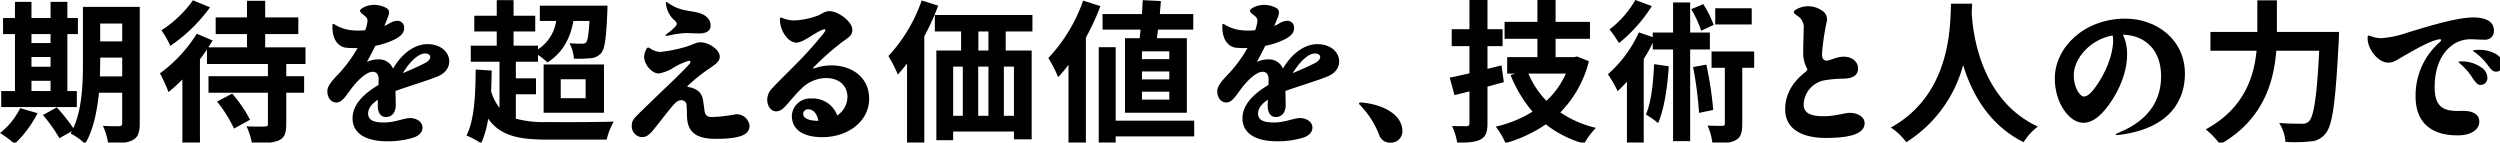 <svg xmlns="http://www.w3.org/2000/svg" xmlns:xlink="http://www.w3.org/1999/xlink" width="491" height="28" viewBox="0 0 491 28"><defs><clipPath id="a"><rect width="491" height="28" transform="translate(0 0)" fill="none"/></clipPath></defs><g transform="translate(0 0)"><g clip-path="url(#a)"><path d="M7.38,22.23a22.148,22.148,0,0,1-4.5,6.029A20.5,20.5,0,0,0,0,26.129,13.927,13.927,0,0,0,3.96,21.24ZM13.229.361V3.54H15.3V6.69h-2.07V17.879h1.86V21.03H.24V17.879h2.7V6.69H.6V3.54H2.939V.361H6.18V3.54H9.93V.361ZM6.18,8.46H9.93V6.689H6.18Zm0,4.65H9.93V11.19H6.18Zm0,4.769H9.93v-2.01H6.18Zm4.979,3.21a37.714,37.714,0,0,1,3.24,4.08c1.741-3.779,1.89-8.849,1.89-12.779V1.35H27.448V24.209c0,1.771-.329,2.73-1.38,3.3s-2.579.66-4.829.63a13.141,13.141,0,0,0-1.02-3.42c1.26.09,2.73.061,3.179.061.421,0,.6-.151.6-.6v-5.97h-4.56c-.36,3.6-1.11,7.35-2.73,10.05a11.216,11.216,0,0,0-2.85-2.04l.27-.479-2.46,1.41A30.327,30.327,0,0,0,8.43,22.589Zm8.52-9.779v1.08L19.619,15H24V11.31Zm0-3.18H24V4.62h-4.32Z"/><path d="M41.76,7.951,40.919,9.3h7.59V6.69H42.36V3.42h6.149V.151h3.57V3.42h6.51V6.69h-6.51V9.3H60v3.27h-3.78v2.4h3.51v3.239h-3.51v6.21c0,1.771-.36,2.67-1.559,3.21A14.177,14.177,0,0,1,49.5,28.2a14.306,14.306,0,0,0-1.08-3.391c1.441.091,3.12.06,3.571.03.479,0,.63-.09.63-.51v-6.12H40.95V14.97H52.62v-2.4H40.65V9.72c-.42.63-.9,1.29-1.38,1.92V28.169H35.82V15.6a29.321,29.321,0,0,1-2.73,2.489A28.5,28.5,0,0,0,31.411,14.4,27.59,27.59,0,0,0,38.64,6.63Zm-.511-6.51A31.116,31.116,0,0,1,33.451,9,19.553,19.553,0,0,0,31.71,5.94,22.348,22.348,0,0,0,37.89.06ZM45.6,18.39a26.109,26.109,0,0,1,3.51,5.13l-3.151,1.739a25.432,25.432,0,0,0-3.33-5.309Z"/><path d="M79.38,5.37c.029,1.14-.661,1.68-1.621,2.25A15.359,15.359,0,0,1,73.71,9c-.54,1.109-1.111,2.159-1.651,3.18a4.76,4.76,0,0,1,2.16-.51,2.966,2.966,0,0,1,2.97,1.8c1.98-3.361,4.56-4.8,6.75-4.8,4.619,0,5.85,4.769,2.04,6.329-2.16.9-5.85,1.95-8.309,2.88.029,1.17.059,2.31.059,2.73,0,1.38-.69,2.37-1.92,2.37-1.139,0-1.62-.96-1.62-2.28,0-.33.03-.69.03-1.11-1.11.75-1.92,1.62-1.92,2.7,0,1.47,1.411,1.77,3.15,1.77,2.1,0,3.9-.87,5.07-.87,1.2,0,2.46.659,2.46,1.89,0,.9-.721,1.62-1.891,1.979a17.059,17.059,0,0,1-5.039.691c-4.259,0-6.809-1.59-6.809-4.5,0-2.52,1.89-4.65,5.1-6.569,0-.42.03-.781.03-1.05,0-1.141-.51-1.531-1.2-1.531-1.081,0-2.79,1.47-4.14,3.27-1.2,1.59-1.86,2.76-2.971,2.76-1.08,0-1.769-.989-1.769-2.22,0-1.08,1.08-2.22,2.309-3.51a26.686,26.686,0,0,0,3.63-4.979,14.554,14.554,0,0,1-2.369-.061c-1.32-.21-2.58-1.409-2.58-4.17,0-.6.12-.6.54-.329a7.477,7.477,0,0,0,3,1.05,12.926,12.926,0,0,0,2.91.029,6.8,6.8,0,0,0,.36-1.259c.21-.93.031-1.2-.57-1.65-.51-.42-.809-.63-.809-.931C70.71,1.71,72.059.96,73.38.96a5.08,5.08,0,0,1,2.25.48c.779.36.989.81.54,1.98-.091.24-.331.84-.691,1.679q.5-.224.9-.45a3.3,3.3,0,0,1,1.649-.569A1.329,1.329,0,0,1,79.38,5.37m-.271,9c1.56-.659,3.27-1.409,4.47-2.04,1.349-.75,1.139-1.829-.12-1.829-1.35,0-3.09,1.769-4.35,3.869"/><path d="M96.57,13.86c-.03,1.41-.059,2.76-.12,4.08A9.916,9.916,0,0,0,98.1,21.179V12.12h-5.64V8.97h5.1V6.18H93.15V3.09h4.411V.031h3.3V3.09h4.26V6.18h-4.26V8.97h4.8v.72a8.007,8.007,0,0,0,3.569-5.579h-3.208v-3H119.31s0,.84-.031,1.229c-.21,5.04-.479,7.23-1.2,8.07a2.976,2.976,0,0,1-2.01,1.02,27.2,27.2,0,0,1-3.359.09,7.216,7.216,0,0,0-.87-3.03c1.05.09,1.979.09,2.43.09a1.059,1.059,0,0,0,.87-.27c.269-.39.48-1.529.63-4.2h-3.15c-.69,3.809-2.37,6.419-5.1,8.159a15.982,15.982,0,0,0-1.86-1.5v1.35h-4.349v3.27h3.96v3.12h-3.96v4.8a21.286,21.286,0,0,0,6.149.659c2.31.03,10.35.03,13.079-.09a12.818,12.818,0,0,0-1.38,3.54h-11.7c-5.609,0-9.21-.75-11.579-4.109a19.4,19.4,0,0,1-1.38,4.859A16.509,16.509,0,0,0,91.62,26.61c1.53-3,1.771-7.83,1.8-12.96Zm22.049,8.28h-11.85V12.66h11.85Zm-8.489-2.851h4.89v-3.72h-4.89Z"/><path d="M129.69,10.2a28.63,28.63,0,0,0,4.95-.99c1.53-.45,2.1-.93,2.97-.9,1.649.03,3.75,1.44,3.75,2.82,0,.989-.931,1.529-1.891,2.22a34.854,34.854,0,0,0-4.349,3.45c-.21.21-.15.27.12.3,1.8.33,2.64,1.2,2.849,2.64.121.78.21,1.53.3,2.129.15.781.48,1.111,1.47,1.111a29.168,29.168,0,0,0,4.68-.54,2.54,2.54,0,0,1,2.67,2.279c0,1.65-1.621,2.55-6.6,2.55-3.99,0-5.49-1.38-5.67-4.14-.03-.66-.03-1.71-.09-2.429a1.008,1.008,0,0,0-1.02-1.02c-.54,0-.99.239-1.68,1.05-.99,1.17-2.519,3.149-3.479,4.349-.991,1.23-1.561,1.86-2.611,1.86a2.141,2.141,0,0,1-1.979-2.249c0-1.021.45-1.441,1.5-2.49,1.229-1.2,4.17-4.05,5.819-5.61,1.35-1.29,2.97-2.88,3.9-3.9.48-.54.36-.75-.03-.75a12.81,12.81,0,0,0-2.849,1.26,7.749,7.749,0,0,1-3.061,1.23c-1.38,0-2.85-1.83-2.85-3.24a2.852,2.852,0,0,1,.361-1.38c.269-.54.389-.6.929-.24a3.643,3.643,0,0,0,1.89.63m7.17-7.77c1.68.391,2.7,1.26,2.7,2.61,0,.96-.75,1.53-2.25,1.53-1.23,0-2.13-.119-2.91-.06a20.2,20.2,0,0,0-3.269.51c-.481.09-.511-.09-.181-.36a10.014,10.014,0,0,0,1.74-1.5c.36-.419.27-.69-.15-1.11A4.957,4.957,0,0,1,130.8.75c-.06-.42.03-.45.36-.21,2.25,1.59,3.87,1.47,5.7,1.89"/><path d="M155.969,4.02a15.689,15.689,0,0,0,4.5-.9c.871-.3,1.471-.93,2.431-.93,1.77,0,4.5,2.1,4.5,3.629,0,1.29-.9,1.591-2.341,2.7a52.581,52.581,0,0,0-5.159,4.59c-.3.33-.27.42.15.27a10.421,10.421,0,0,1,3.15-.54c4.14,0,7.5,2.34,7.5,6.57,0,4.349-4.08,7.529-9.18,7.529-3.78,0-6-1.47-6-4.2a3.572,3.572,0,0,1,3.81-3.39,5.077,5.077,0,0,1,5.1,3.329,4.438,4.438,0,0,0,2.01-3.6c0-2.31-1.679-3.75-4.229-3.75a7,7,0,0,0-4.89,2.16c-1.08,1.02-2.1,2.309-2.939,3.24-.781.84-1.29,1.14-1.981,1.14-1.559,0-2.46-2.611-.9-4.35,1.439-1.59,2.909-2.97,4.949-5.04a75.769,75.769,0,0,0,5.31-5.939c.57-.75.419-.96-.3-.661-1.74.72-3.69,2.491-5.07,2.491-1.62,0-3.21-2.37-3.21-4.471,0-.48.06-.51.48-.359a6.11,6.11,0,0,0,2.31.479m4.77,19.71c-.3-1.44-.99-2.25-1.98-2.25a.914.914,0,0,0-1.02.87c0,.84,1.02,1.38,3,1.38"/><path d="M184.261,1.111a49.111,49.111,0,0,1-2.73,6.029V28.169h-3.39V12.48q-.9,1.17-1.8,2.16a27.761,27.761,0,0,0-1.86-3.63A30.889,30.889,0,0,0,181.021.09Zm4.5,8.819V6.18H183.6V2.941H202.77V6.18h-5.249V9.93h5.1V27.36h-3.48V25.829H187.2v1.71h-3.3V9.93Zm.33,3.149H187.2v9.66h1.891Zm3.029,9.661h2.01V13.08h-2.01Zm.03-12.81h1.979V6.18H192.15Zm6.99,3.149h-1.979v9.66h1.979Z"/><path d="M216.121,1.2a47.638,47.638,0,0,1-2.85,6.179V28.139h-3.42V12.72a24.2,24.2,0,0,1-2.04,2.43,23.292,23.292,0,0,0-1.92-3.75A31.607,31.607,0,0,0,212.73.12Zm3,8.069V23.7h15.42v3.089H219.12v1.38h-3.329V9.27Zm4.71-1.77.181-1.68h-7.47V2.76h7.739l.151-2.729L228,.21l-.21,2.55h6.57V5.82h-6.929L227.22,7.5h5.88V22.14H220.95V7.5Zm.45,4.11h5.37V10.081h-5.37Zm0,3.99h5.37V14.039h-5.37Zm0,3.96h5.37V18h-5.37Z"/><path d="M254.162,5.37c.029,1.14-.661,1.68-1.621,2.25A15.359,15.359,0,0,1,248.492,9c-.54,1.109-1.111,2.159-1.651,3.18a4.76,4.76,0,0,1,2.16-.51,2.965,2.965,0,0,1,2.97,1.8c1.98-3.361,4.56-4.8,6.75-4.8,4.619,0,5.85,4.769,2.04,6.329-2.16.9-5.85,1.95-8.309,2.88.029,1.17.059,2.31.059,2.73,0,1.38-.69,2.37-1.92,2.37-1.139,0-1.62-.96-1.62-2.28,0-.33.03-.69.03-1.11-1.11.75-1.92,1.62-1.92,2.7,0,1.47,1.411,1.77,3.15,1.77,2.1,0,3.9-.87,5.07-.87,1.2,0,2.46.659,2.46,1.89,0,.9-.721,1.62-1.891,1.979a17.059,17.059,0,0,1-5.039.691c-4.259,0-6.809-1.59-6.809-4.5,0-2.52,1.89-4.65,5.1-6.569,0-.42.03-.781.03-1.05,0-1.141-.51-1.531-1.2-1.531-1.081,0-2.79,1.47-4.14,3.27-1.2,1.59-1.86,2.76-2.971,2.76-1.08,0-1.769-.989-1.769-2.22,0-1.08,1.08-2.22,2.309-3.51a26.687,26.687,0,0,0,3.63-4.979,14.554,14.554,0,0,1-2.369-.061c-1.32-.21-2.58-1.409-2.58-4.17,0-.6.12-.6.54-.329a7.477,7.477,0,0,0,3,1.05,12.926,12.926,0,0,0,2.91.029,6.8,6.8,0,0,0,.36-1.259c.21-.93.031-1.2-.57-1.65-.51-.42-.809-.63-.809-.931,0-.389,1.349-1.139,2.67-1.139a5.08,5.08,0,0,1,2.25.48c.779.36.989.81.54,1.98-.091.24-.331.84-.691,1.679q.5-.224.9-.45a3.3,3.3,0,0,1,1.649-.569,1.329,1.329,0,0,1,1.351,1.29m-.271,9c1.56-.659,3.27-1.409,4.47-2.04,1.349-.75,1.139-1.829-.12-1.829-1.35,0-3.09,1.769-4.35,3.869"/><path d="M275.43,25.769a2.232,2.232,0,0,1-2.34,2.25,2.209,2.209,0,0,1-2.19-1.439,17.524,17.524,0,0,0-3.869-6.031c-.241-.21-.091-.449.239-.42,3.75.241,8.16,2.1,8.16,5.64"/><path d="M292.14,0V5.73h2.97V9.06h-2.97v4.469l2.76-.689.45,3.3-3.21.87v7.2c0,1.74-.33,2.611-1.35,3.18-1.02.54-2.46.63-4.59.63a12.826,12.826,0,0,0-1.02-3.27c1.2.03,2.46.03,2.85.03.42,0,.57-.15.57-.6V17.94l-2.94.75-.93-3.451c1.11-.21,2.43-.509,3.87-.839V9.06h-3.48V5.73h3.48V0Zm13.379,0V4.29h6.75V7.62h-6.75v3.6h3.63l.6-.12,2.31.929a22.021,22.021,0,0,1-5.61,10.05,20.952,20.952,0,0,0,6.99,3.031,15.338,15.338,0,0,0-2.31,3.089,21.158,21.158,0,0,1-7.53-3.78,27.1,27.1,0,0,1-7.919,3.691,14.273,14.273,0,0,0-1.92-3.241,23.482,23.482,0,0,0,7.23-2.94,25.98,25.98,0,0,1-4.321-7.2l.931-.27h-1.59V11.22h5.939V7.62H295.5V4.29h6.45V0Zm-1.8,19.8a16.247,16.247,0,0,0,3.811-5.339h-7.35a17.423,17.423,0,0,0,3.539,5.339"/><path d="M324.6,7.29v-.9h3.99V.481h3.359V6.39h3.87V9.72h-3.87v18H328.59v-18H324.6V8.4a27.633,27.633,0,0,1-1.77,3.179V28.2h-3.3V16.05c-.6.659-1.229,1.289-1.829,1.86a21.094,21.094,0,0,0-1.92-3.331,23.94,23.94,0,0,0,6.09-8.219ZM324.42,1.2a29.4,29.4,0,0,1-6.45,7.259,23.7,23.7,0,0,0-1.86-2.67A19.588,19.588,0,0,0,321.18,0Zm3.329,11.819c-.27,4.2-.9,8.4-2.1,11.159a15.68,15.68,0,0,0-2.4-1.68c1.079-2.429,1.439-6.21,1.619-9.9ZM334.529.81a22.443,22.443,0,0,1,2.04,4.08l-2.46,1.141a21.671,21.671,0,0,0-1.95-4.231Zm.6,11.88a70.765,70.765,0,0,1,1.35,8.91l-2.79.569a69.807,69.807,0,0,0-1.169-9Zm9.39-2.58v3.21h-2.34V24.3c0,1.681-.241,2.67-1.321,3.24-1.049.571-2.519.63-4.529.63a12.256,12.256,0,0,0-.96-3.509c1.23.059,2.46.059,2.88.059.39,0,.51-.09.51-.479V13.32h-2.61V10.11Zm-.48-5.31h-7.17V1.62h7.17Z"/><path d="M357.779,2.04a2,2,0,0,1,.96,2.34,47.727,47.727,0,0,0-.9,6.149c0,1.08.389,1.41.989,1.38.721-.059,1.95-.779,3.27-.779,1.619,0,2.789.96,2.82,2.25.03,1.439-1.05,2.039-2.94,2.069a23.434,23.434,0,0,0-3.69.33,4.993,4.993,0,0,0-4.05,4.77c.03,1.83,1.62,2.28,4.05,2.28,2.34-.03,3.9-.66,4.98-.66,1.5-.029,2.94.75,2.94,2.01,0,1.65-1.68,2.91-7.62,2.91-4.709,0-7.98-1.77-7.98-5.61,0-2.94,1.441-5.37,3.99-7.349.48-.391.42-.511.15-.99a6.386,6.386,0,0,1-.6-2.85c0-1.561.09-3.21.09-4.53a2.665,2.665,0,0,0-1.35-2.73c-.809-.63-.809-.75.09-1.29a4.734,4.734,0,0,1,4.8.3"/><path d="M387.329.72l-.09,1.86c.27,4.29,1.83,17.07,12.989,22.289a11.047,11.047,0,0,0-2.79,3.06c-6.809-3.39-10.169-9.569-11.879-15.149A25.772,25.772,0,0,1,374.4,27.929a12.2,12.2,0,0,0-3.029-2.88C383.4,18.39,382.979,4.68,383.189.72Z"/><path d="M416.069,26.069c6.6-2.67,8.37-7.049,8.37-11.1,0-5.13-3.089-8.04-7.5-8.16,1.71,3.48.63,8.429-1.889,12.479-2.1,3.39-4.05,4.83-5.88,4.83-2.76,0-5.609-3.9-5.609-8.7,0-6.089,5.759-11.759,13.859-11.759,6.09,0,11.7,4.079,11.7,10.829,0,4.861-2.609,10.68-12.839,12-.96.12-1.051-.09-.211-.42m-6.779-7.11c.72,0,1.59-.779,2.88-2.76,2.04-3.179,3.18-6.869,2.76-9.239-4.5.779-7.65,4.619-7.65,7.8,0,2.4,1.17,4.2,2.01,4.2"/><path d="M447.181.06V6.27H459.39s-.03,1.23-.06,1.71c-.629,12.029-1.2,16.559-2.549,18.18a3.994,3.994,0,0,1-3.09,1.62,30.616,30.616,0,0,1-4.83.09,8.037,8.037,0,0,0-1.231-3.72c1.891.149,3.66.149,4.47.149a1.673,1.673,0,0,0,1.38-.479c.961-.931,1.56-4.89,2.011-13.86h-8.43c-.481,6.24-2.61,13.62-11.04,18.389A15.441,15.441,0,0,0,433.2,25.41c7.469-4.05,9.479-10.2,9.989-15.45h-9.06V6.27h9.21V.06Z"/><path d="M489.81,6.09a1.7,1.7,0,0,1-1.829,1.71c-.9,0-2.011-.09-2.79-.09a5.979,5.979,0,0,0-3.661,1.23c-1.979,1.47-3.3,4.17-3.359,7.86-.12,4.739,2.25,5.069,5.279,4.98,1.861-.061,3.48.479,3.48,2.1.03,1.5-1.529,2.67-4.02,2.7-5.189.09-8.579-2.309-8.489-7.889a13.9,13.9,0,0,1,4.77-10.44c.389-.36.33-.63-.241-.51-1.92.36-4.949,2.19-6.929,3.3-1.17.66-1.95,1.289-3,1.26-1.89,0-4.02-2.55-4.02-4.77,0-.57.09-.6.6-.45a5.822,5.822,0,0,0,2.1.42,20.219,20.219,0,0,0,5.159-1.11c3.6-1.08,9.51-2.97,12.991-2.97,2.069.031,3.989.63,3.959,2.67m-6.78,6.3c-.24-.21-.21-.3.151-.33a6.667,6.667,0,0,1,4.38,1.35,2.413,2.413,0,0,1,.96,2.009,1.331,1.331,0,0,1-1.351,1.261c-.63,0-.989-.54-1.649-1.5a12.789,12.789,0,0,0-2.491-2.79m2.85-2.25c-.27-.21-.239-.27.15-.3a6.8,6.8,0,0,1,4.35.87,2.42,2.42,0,0,1,1.11,2.1,1.221,1.221,0,0,1-1.29,1.26c-.69,0-.99-.51-1.679-1.38a11.334,11.334,0,0,0-2.641-2.55"/></g></g></svg>